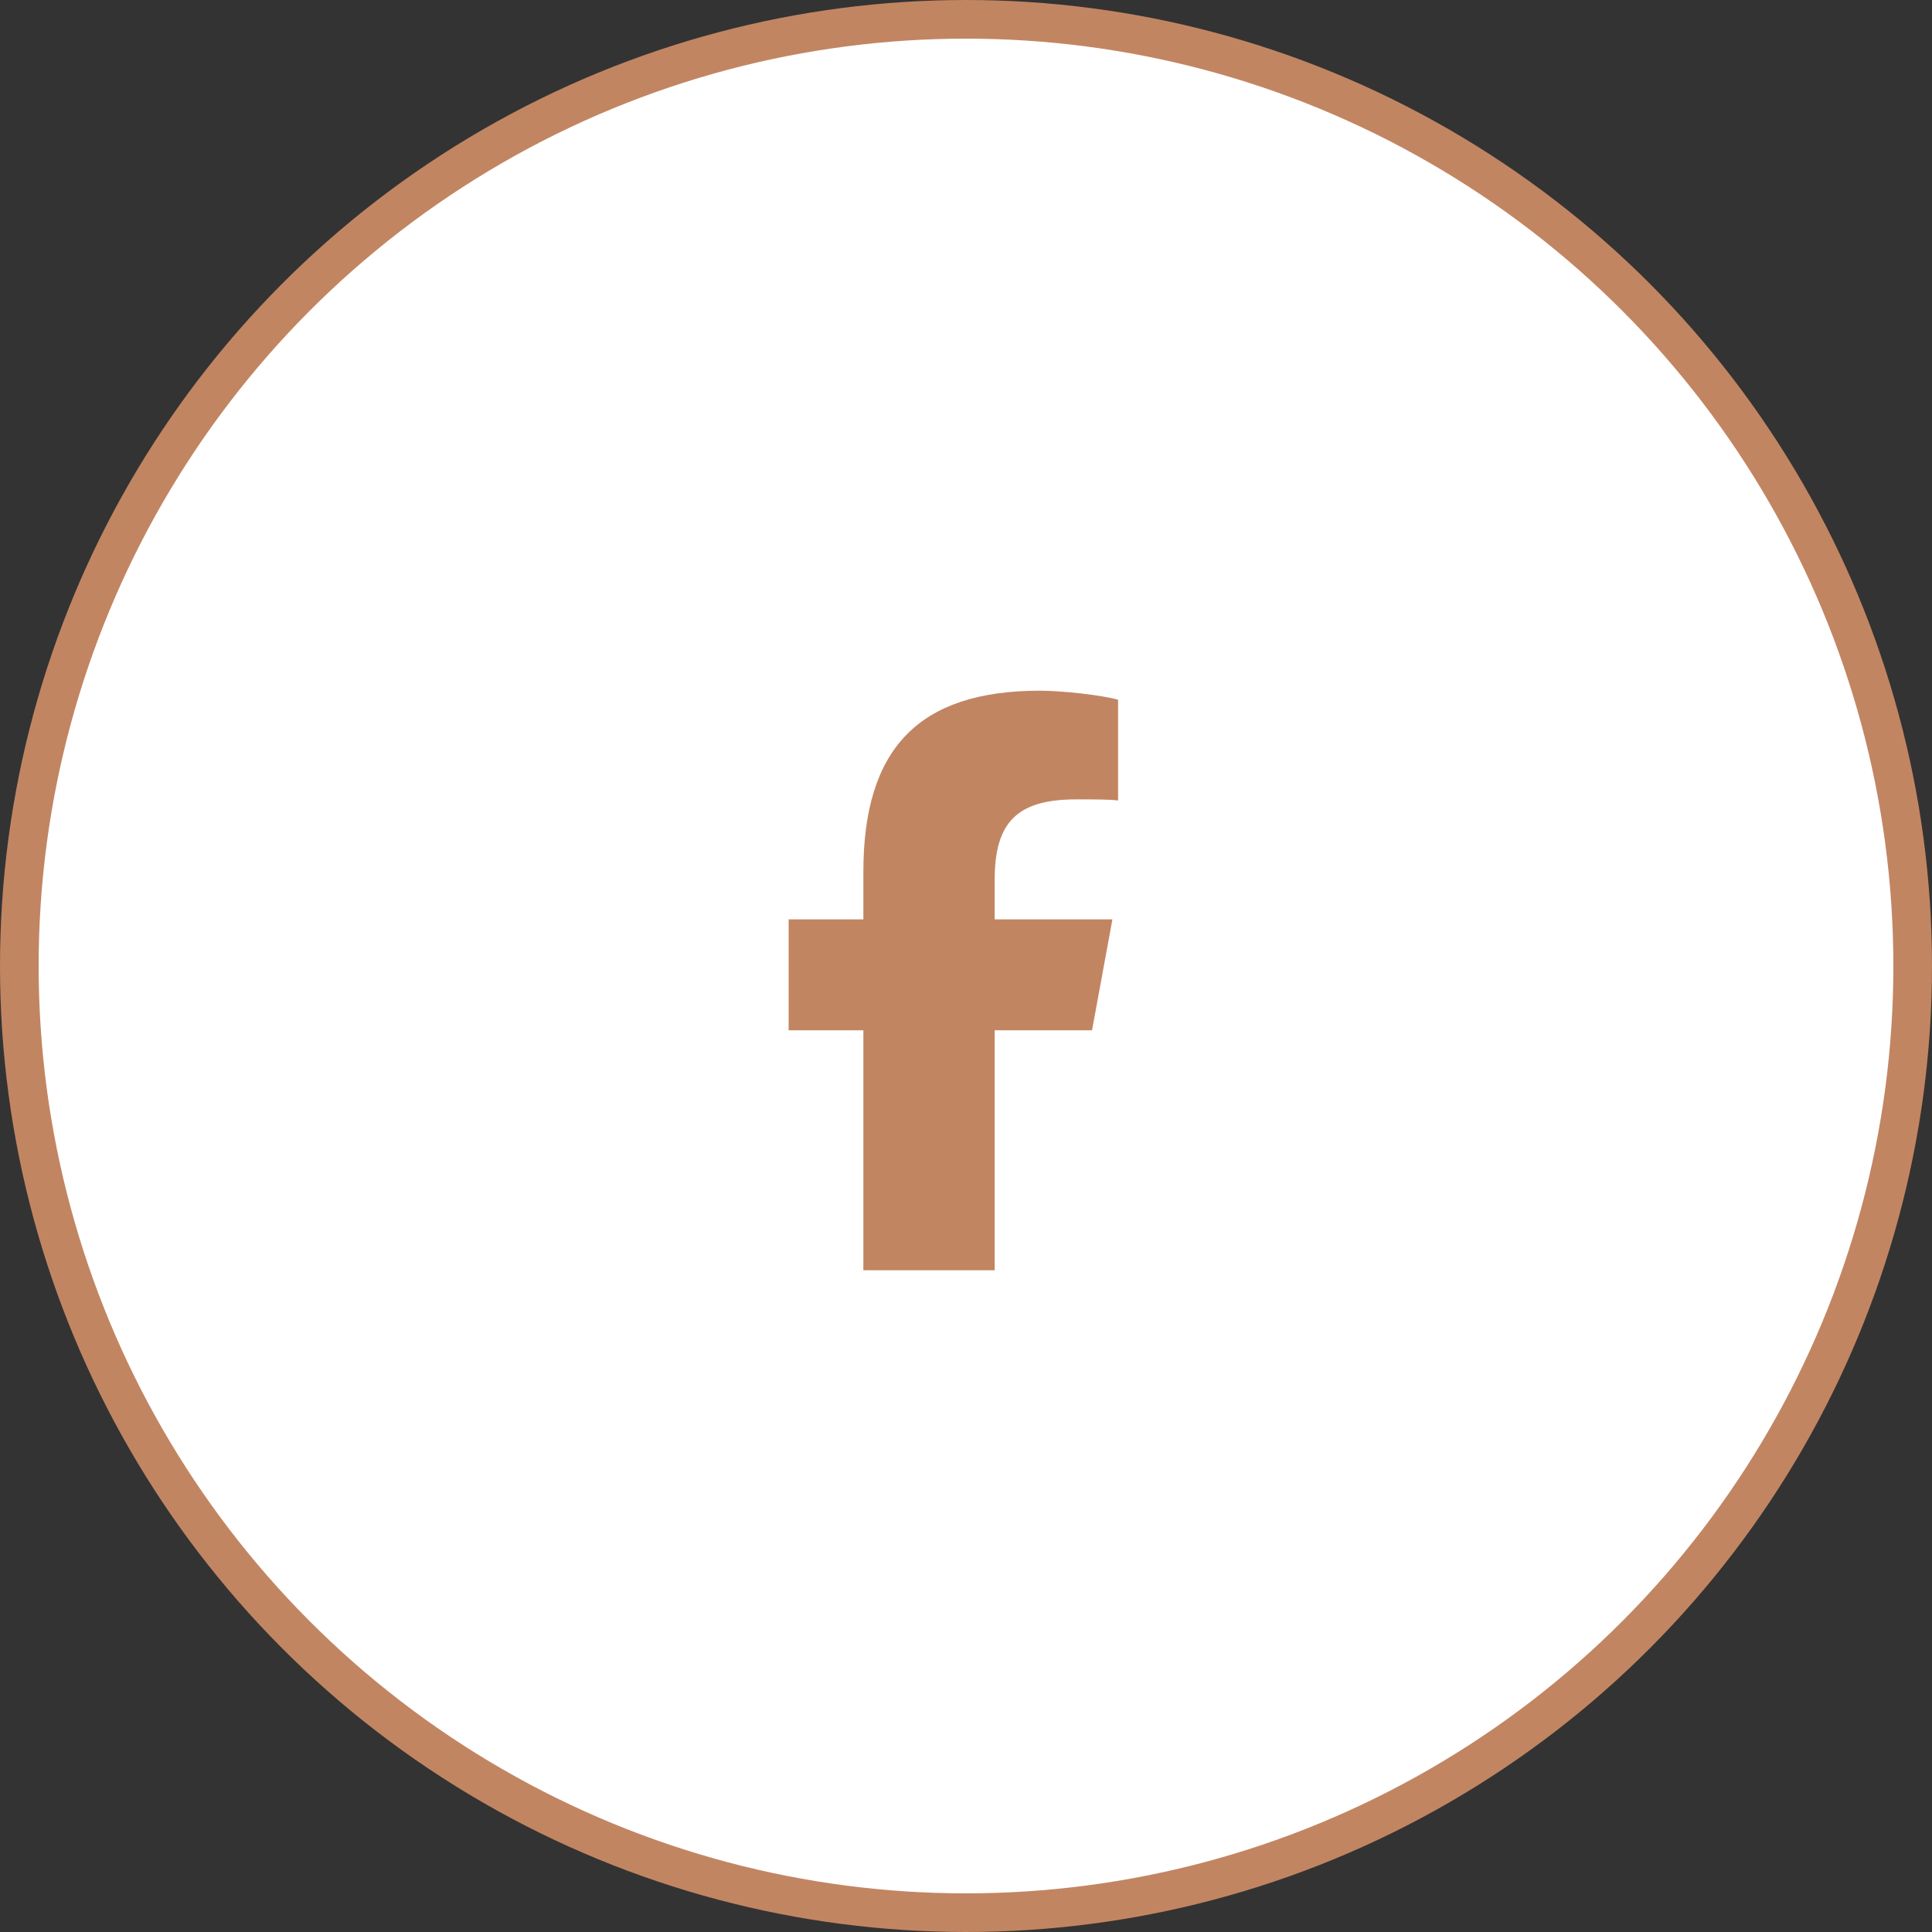 <svg width="50" height="50" viewBox="0 0 50 50" fill="none" xmlns="http://www.w3.org/2000/svg">
<rect x="0" y="0" width="50" height="50" fill="#333333" stroke="none"/>
<circle cx="25" cy="25" r="24.5" fill="white" stroke="#C28562"/>
<path d="M22.344 26.664H20.41V23.793H22.344V22.562C22.344 19.369 23.779 17.875 26.914 17.875C27.5 17.875 28.525 17.992 28.936 18.109V20.717C28.73 20.688 28.35 20.688 27.852 20.688C26.328 20.688 25.742 21.273 25.742 22.768V23.793H28.789L28.262 26.664H25.742V32.875H22.344V26.664Z" fill="#C28562"/>
</svg>
